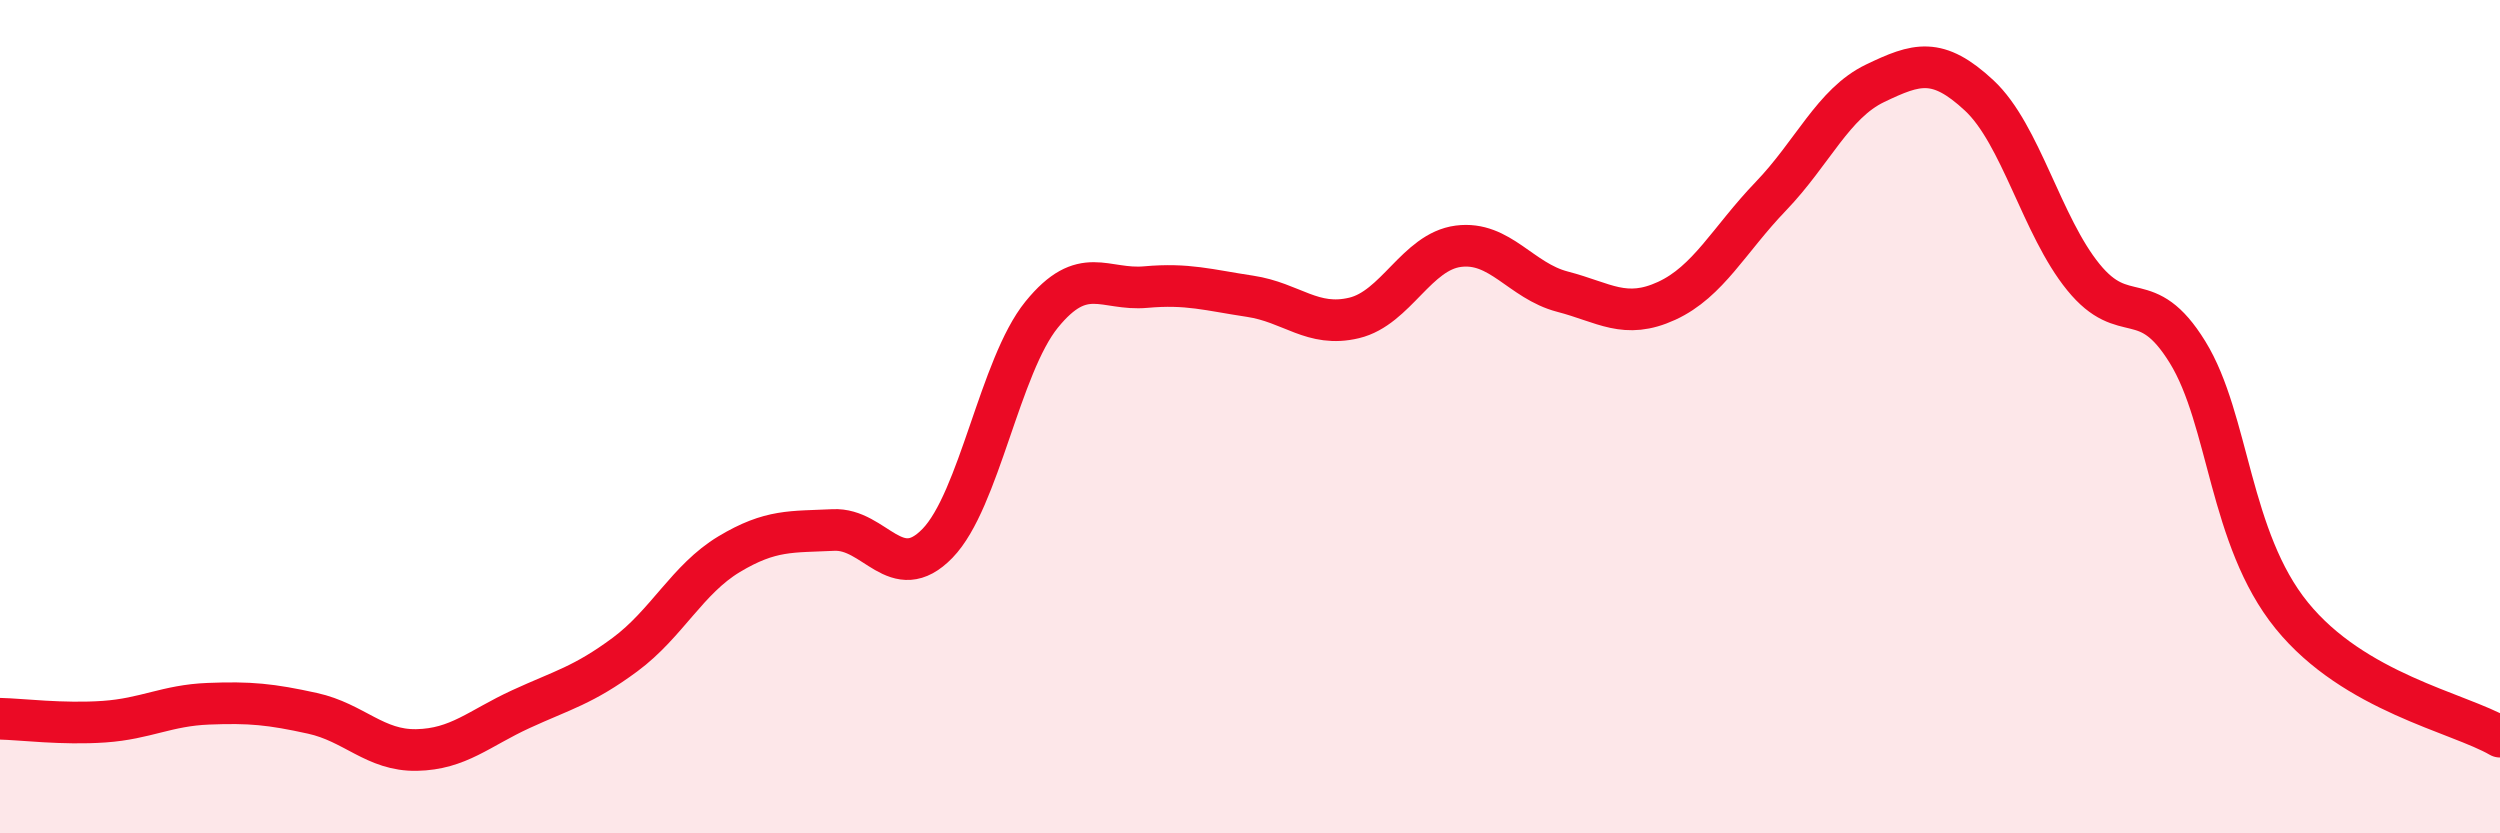 
    <svg width="60" height="20" viewBox="0 0 60 20" xmlns="http://www.w3.org/2000/svg">
      <path
        d="M 0,17.25 C 0.5,17.26 1.5,17.39 2.5,17.32 C 3.5,17.25 4,16.93 5,16.89 C 6,16.85 6.5,16.9 7.5,17.12 C 8.5,17.34 9,18.02 10,18 C 11,17.98 11.5,17.48 12.5,17.02 C 13.5,16.56 14,16.45 15,15.71 C 16,14.97 16.5,13.9 17.5,13.3 C 18.5,12.7 19,12.77 20,12.72 C 21,12.67 21.5,14.07 22.5,13.04 C 23.5,12.01 24,8.78 25,7.55 C 26,6.32 26.5,6.98 27.5,6.89 C 28.5,6.8 29,6.96 30,7.11 C 31,7.26 31.5,7.87 32.5,7.63 C 33.5,7.39 34,6.04 35,5.91 C 36,5.78 36.5,6.74 37.5,7 C 38.5,7.26 39,7.68 40,7.22 C 41,6.76 41.5,5.75 42.5,4.71 C 43.5,3.67 44,2.48 45,2 C 46,1.52 46.5,1.36 47.5,2.29 C 48.5,3.22 49,5.42 50,6.65 C 51,7.88 51.5,6.83 52.5,8.45 C 53.5,10.07 53.5,12.92 55,14.77 C 56.5,16.62 59,17.1 60,17.68L60 20L0 20Z"
        fill="#EB0A25"
        opacity="0.1"
        stroke-linecap="round"
        stroke-linejoin="round"
      />
      <path
        d="M 0,17.25 C 0.5,17.26 1.5,17.39 2.5,17.32 C 3.5,17.25 4,16.93 5,16.89 C 6,16.85 6.5,16.9 7.5,17.12 C 8.5,17.34 9,18.02 10,18 C 11,17.98 11.5,17.48 12.5,17.02 C 13.5,16.56 14,16.45 15,15.71 C 16,14.97 16.5,13.9 17.5,13.3 C 18.5,12.7 19,12.77 20,12.72 C 21,12.67 21.5,14.07 22.5,13.04 C 23.5,12.01 24,8.78 25,7.55 C 26,6.32 26.5,6.98 27.5,6.89 C 28.5,6.8 29,6.96 30,7.11 C 31,7.26 31.5,7.87 32.5,7.63 C 33.5,7.39 34,6.04 35,5.91 C 36,5.78 36.5,6.74 37.5,7 C 38.5,7.26 39,7.68 40,7.22 C 41,6.76 41.5,5.75 42.5,4.71 C 43.5,3.67 44,2.48 45,2 C 46,1.52 46.5,1.36 47.5,2.29 C 48.5,3.22 49,5.42 50,6.65 C 51,7.88 51.5,6.83 52.5,8.45 C 53.5,10.07 53.5,12.92 55,14.77 C 56.5,16.62 59,17.1 60,17.68"
        stroke="#EB0A25"
        stroke-width="1"
        fill="none"
        stroke-linecap="round"
        stroke-linejoin="round"
      />
    </svg>
  